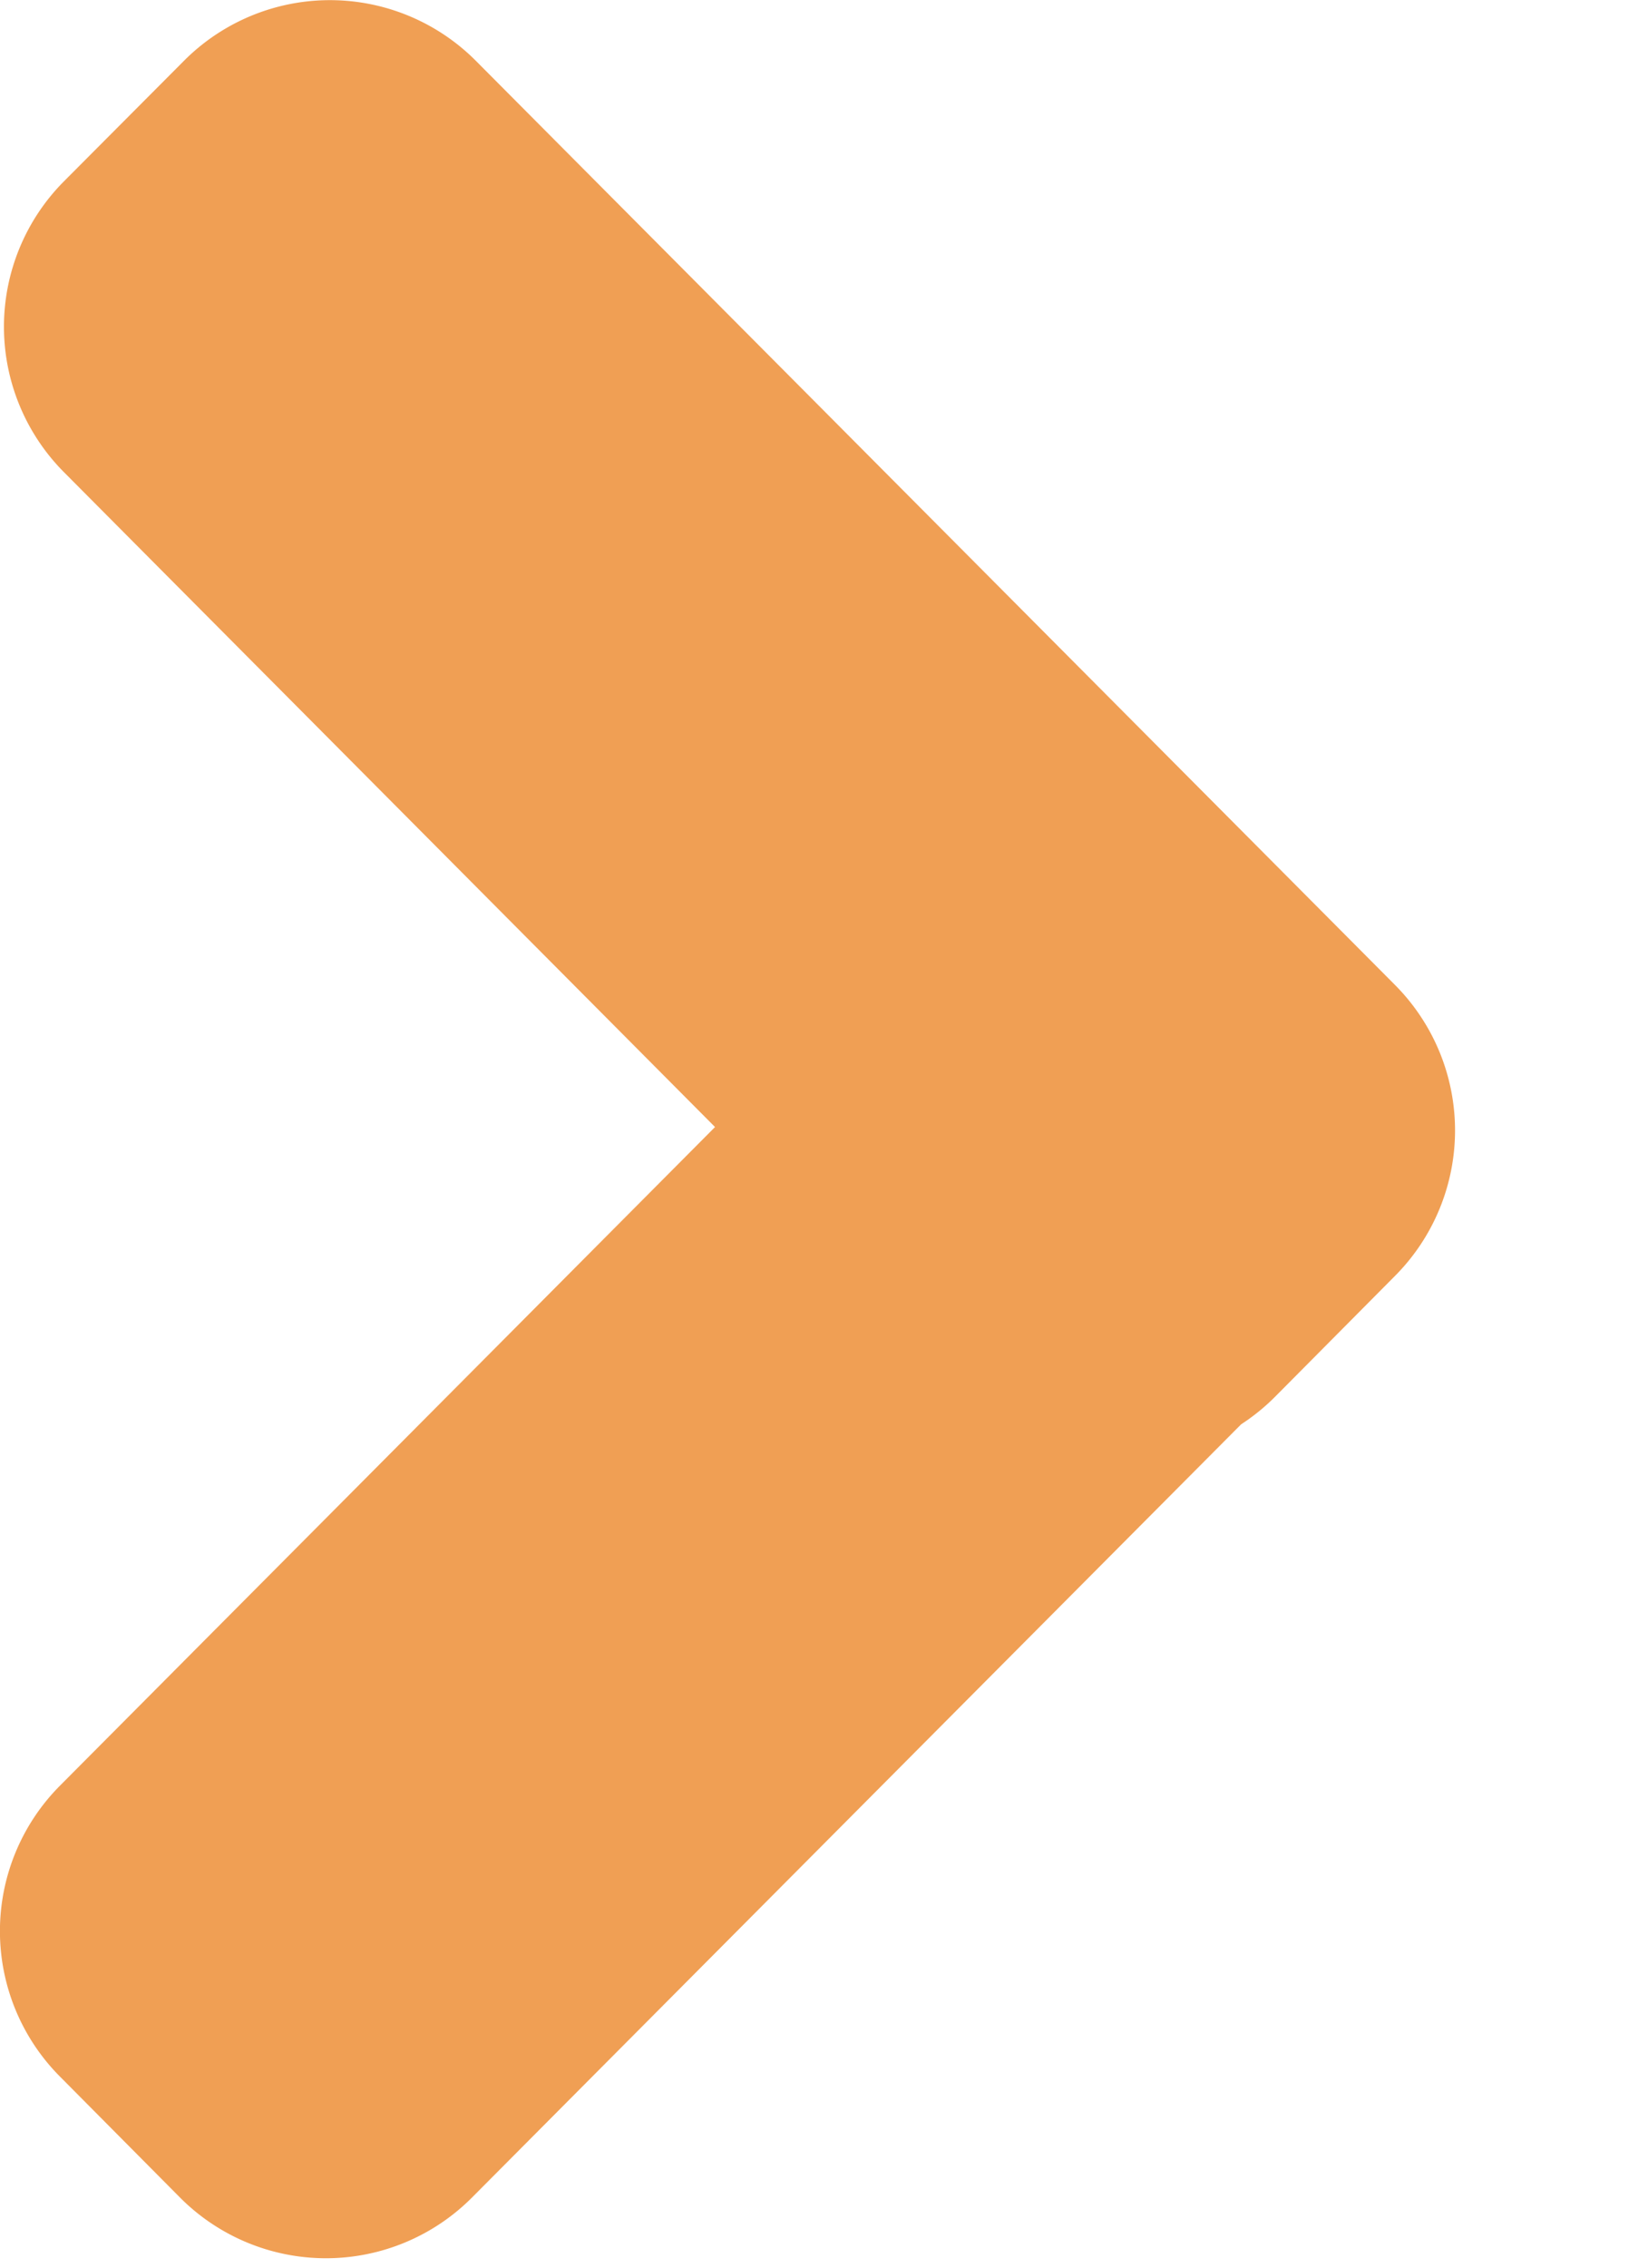 <svg width="8" height="11" xmlns="http://www.w3.org/2000/svg">
    <path d="M6.025 6.909L2.291 10.66a1 1 0 0 1-1.418-.001l-.583-.587a1 1 0 0 1 .001-1.41l3.18-3.195-3.16-3.176A1 1 0 0 1 .308.882L.892.296A1 1 0 0 1 2.31.295l4.462 4.483a1 1 0 0 1 .001 1.41l-.582.586a1.004 1.004 0 0 1-.166.135z" fill="#F09F54" fill-rule="evenodd"/>
</svg>
